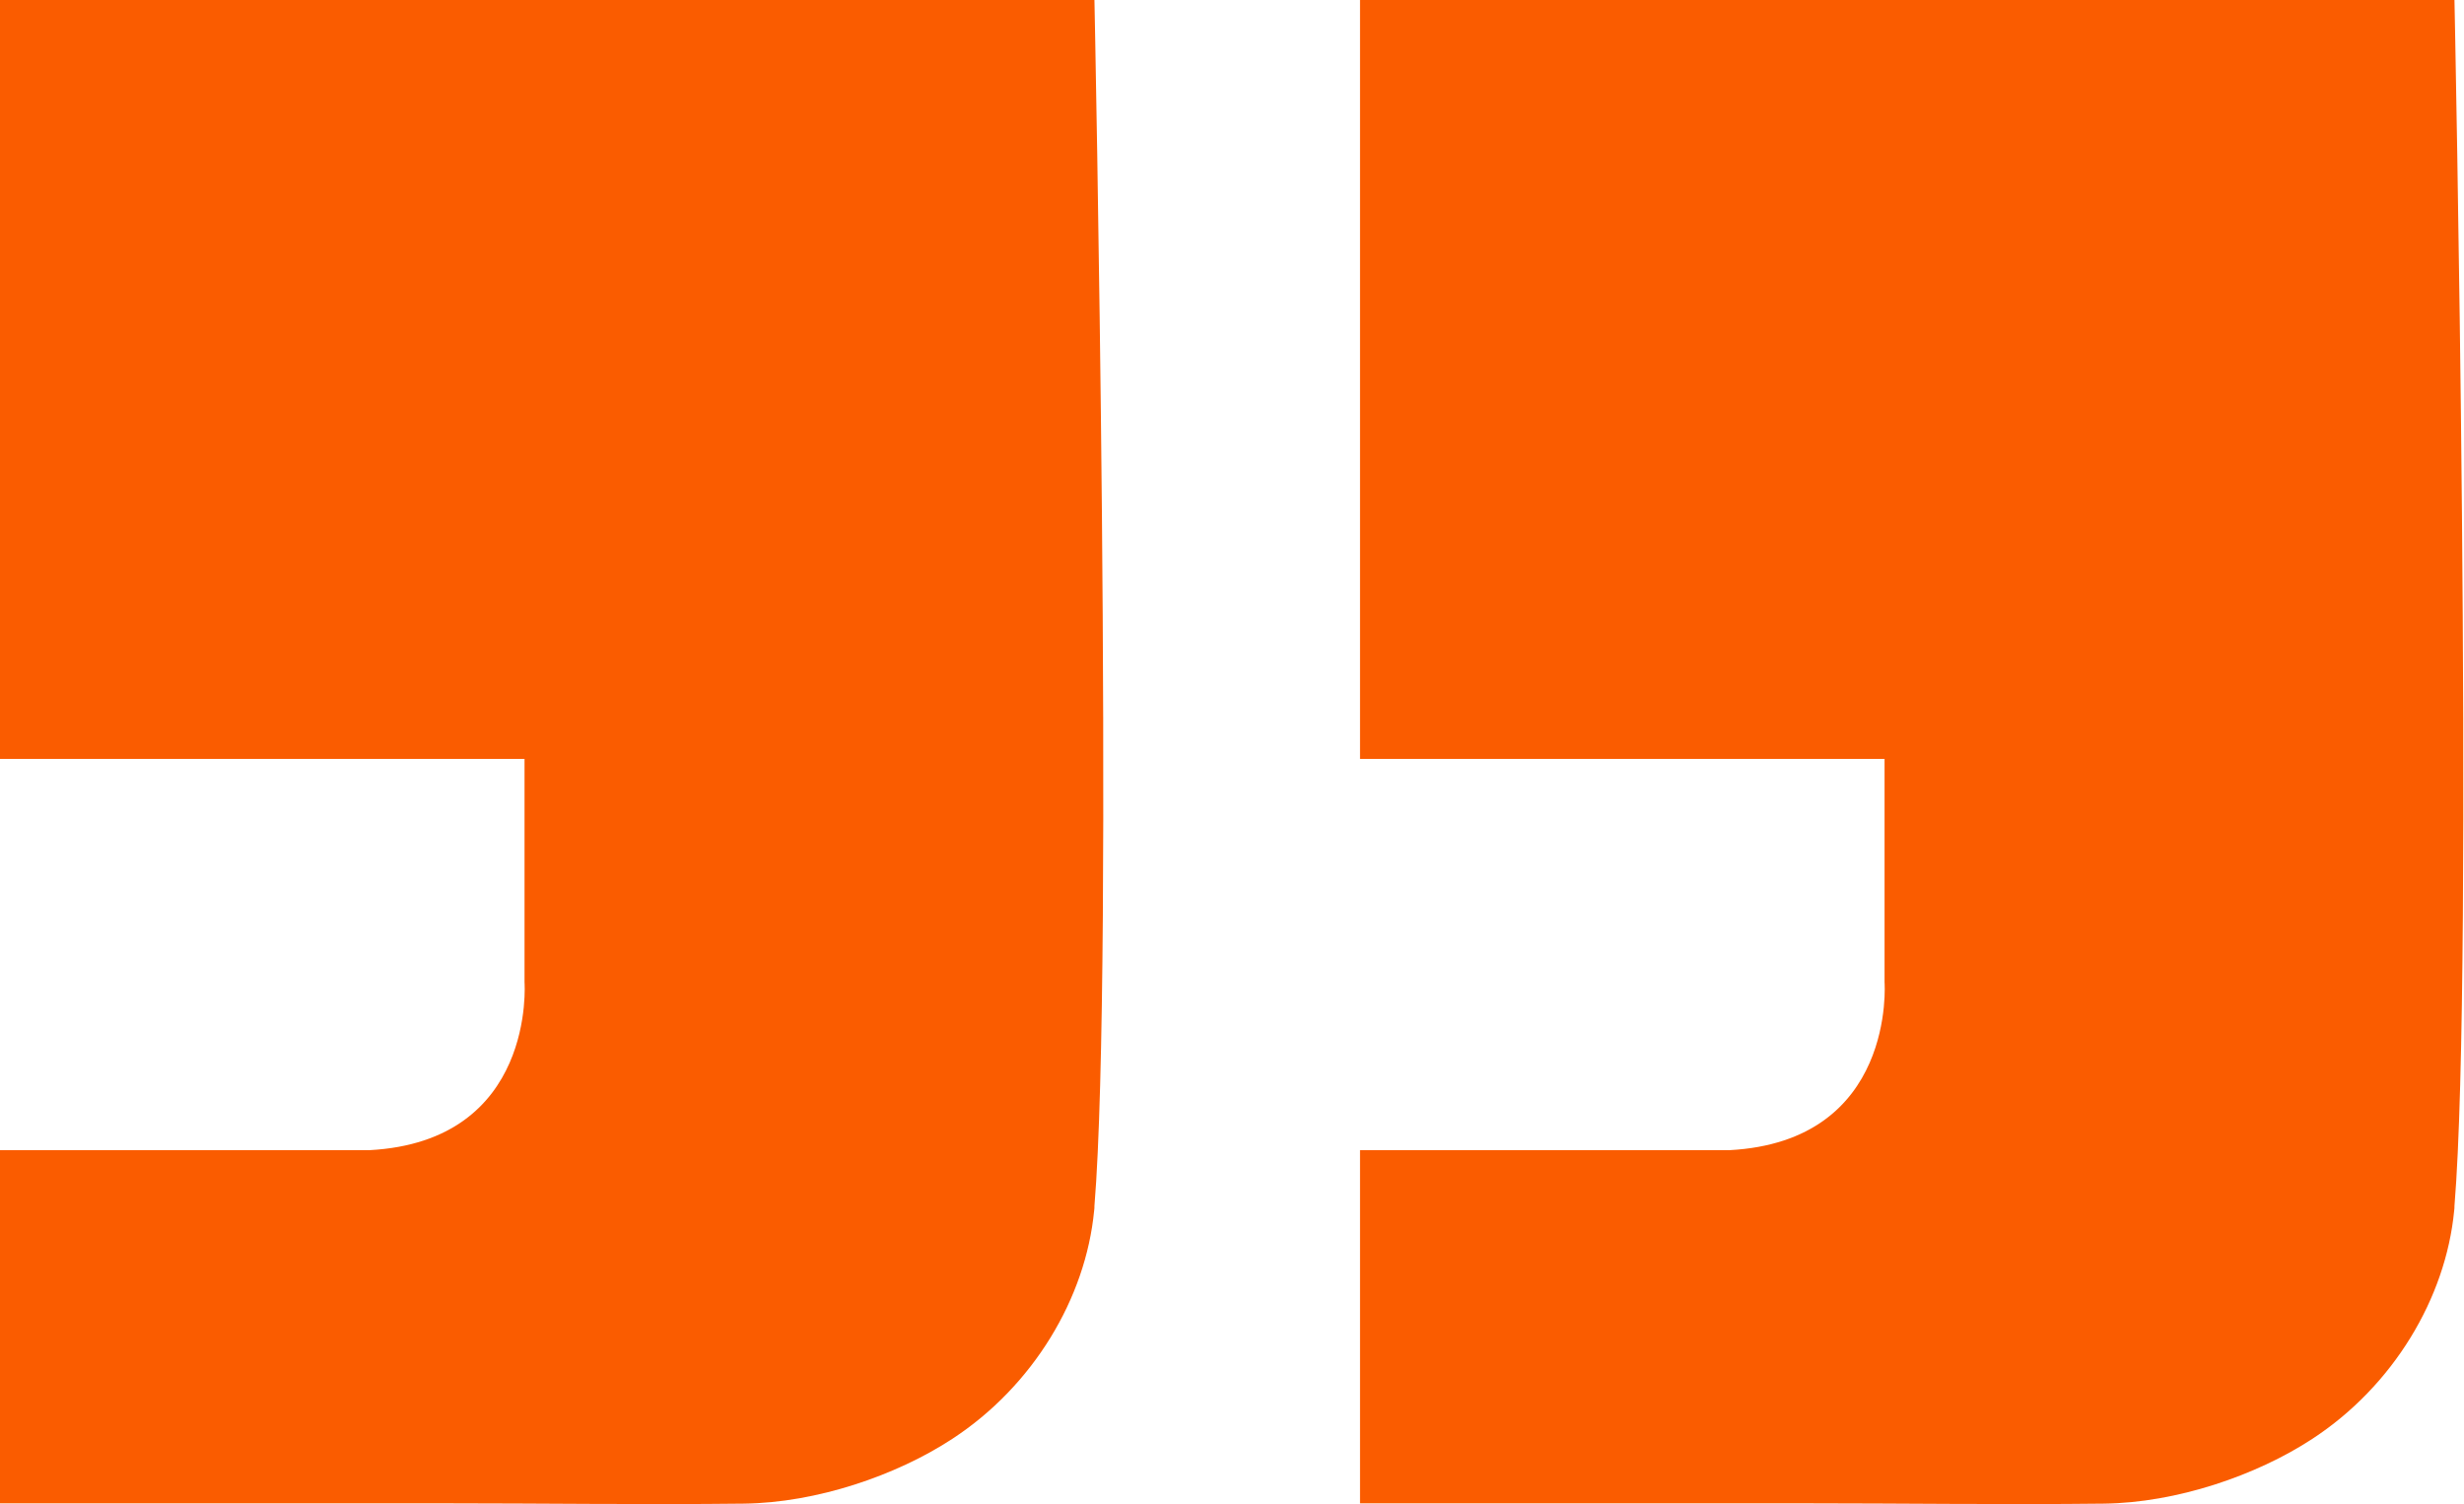 <?xml version="1.0" encoding="utf-8"?>
<!-- Generator: Adobe Illustrator 23.0.3, SVG Export Plug-In . SVG Version: 6.00 Build 0)  -->
<svg version="1.0" id="Layer_1" xmlns="http://www.w3.org/2000/svg" xmlns:xlink="http://www.w3.org/1999/xlink" x="0px" y="0px"
	 width="85.26px" height="52.05px" viewBox="0 0 85.26 52.05" style="enable-background:new 0 0 85.26 52.05;" xml:space="preserve"
	>
<style type="text/css">
	.st0{fill:#FA5C00;}
</style>
<g>
	<path class="st0" d="M47.06,0v26.26h18.15v7.73c0,0,0.41,5.51-5.38,5.81H47.06v12.22h4.94h10.37c3.48,0,6.96,0.05,10.43,0.01
		c2.51-0.03,5.27-0.97,7.21-2.24c2.8-1.83,4.62-4.87,4.91-7.9c0.01-0.05,0.01-0.11,0.01-0.16c0.69-8.35,0-41.74,0-41.74H47.06z"/>
	<path class="st0" d="M0,0v26.26h18.15v7.73c0,0,0.41,5.51-5.38,5.81H0v12.22h4.94h10.37c3.48,0,6.96,0.05,10.43,0.01
		c2.51-0.03,5.27-0.97,7.21-2.24c2.8-1.83,4.62-4.87,4.91-7.9c0.01-0.05,0.01-0.11,0.01-0.16c0.69-8.35,0-41.74,0-41.74H0z"/>
</g>
</svg>
